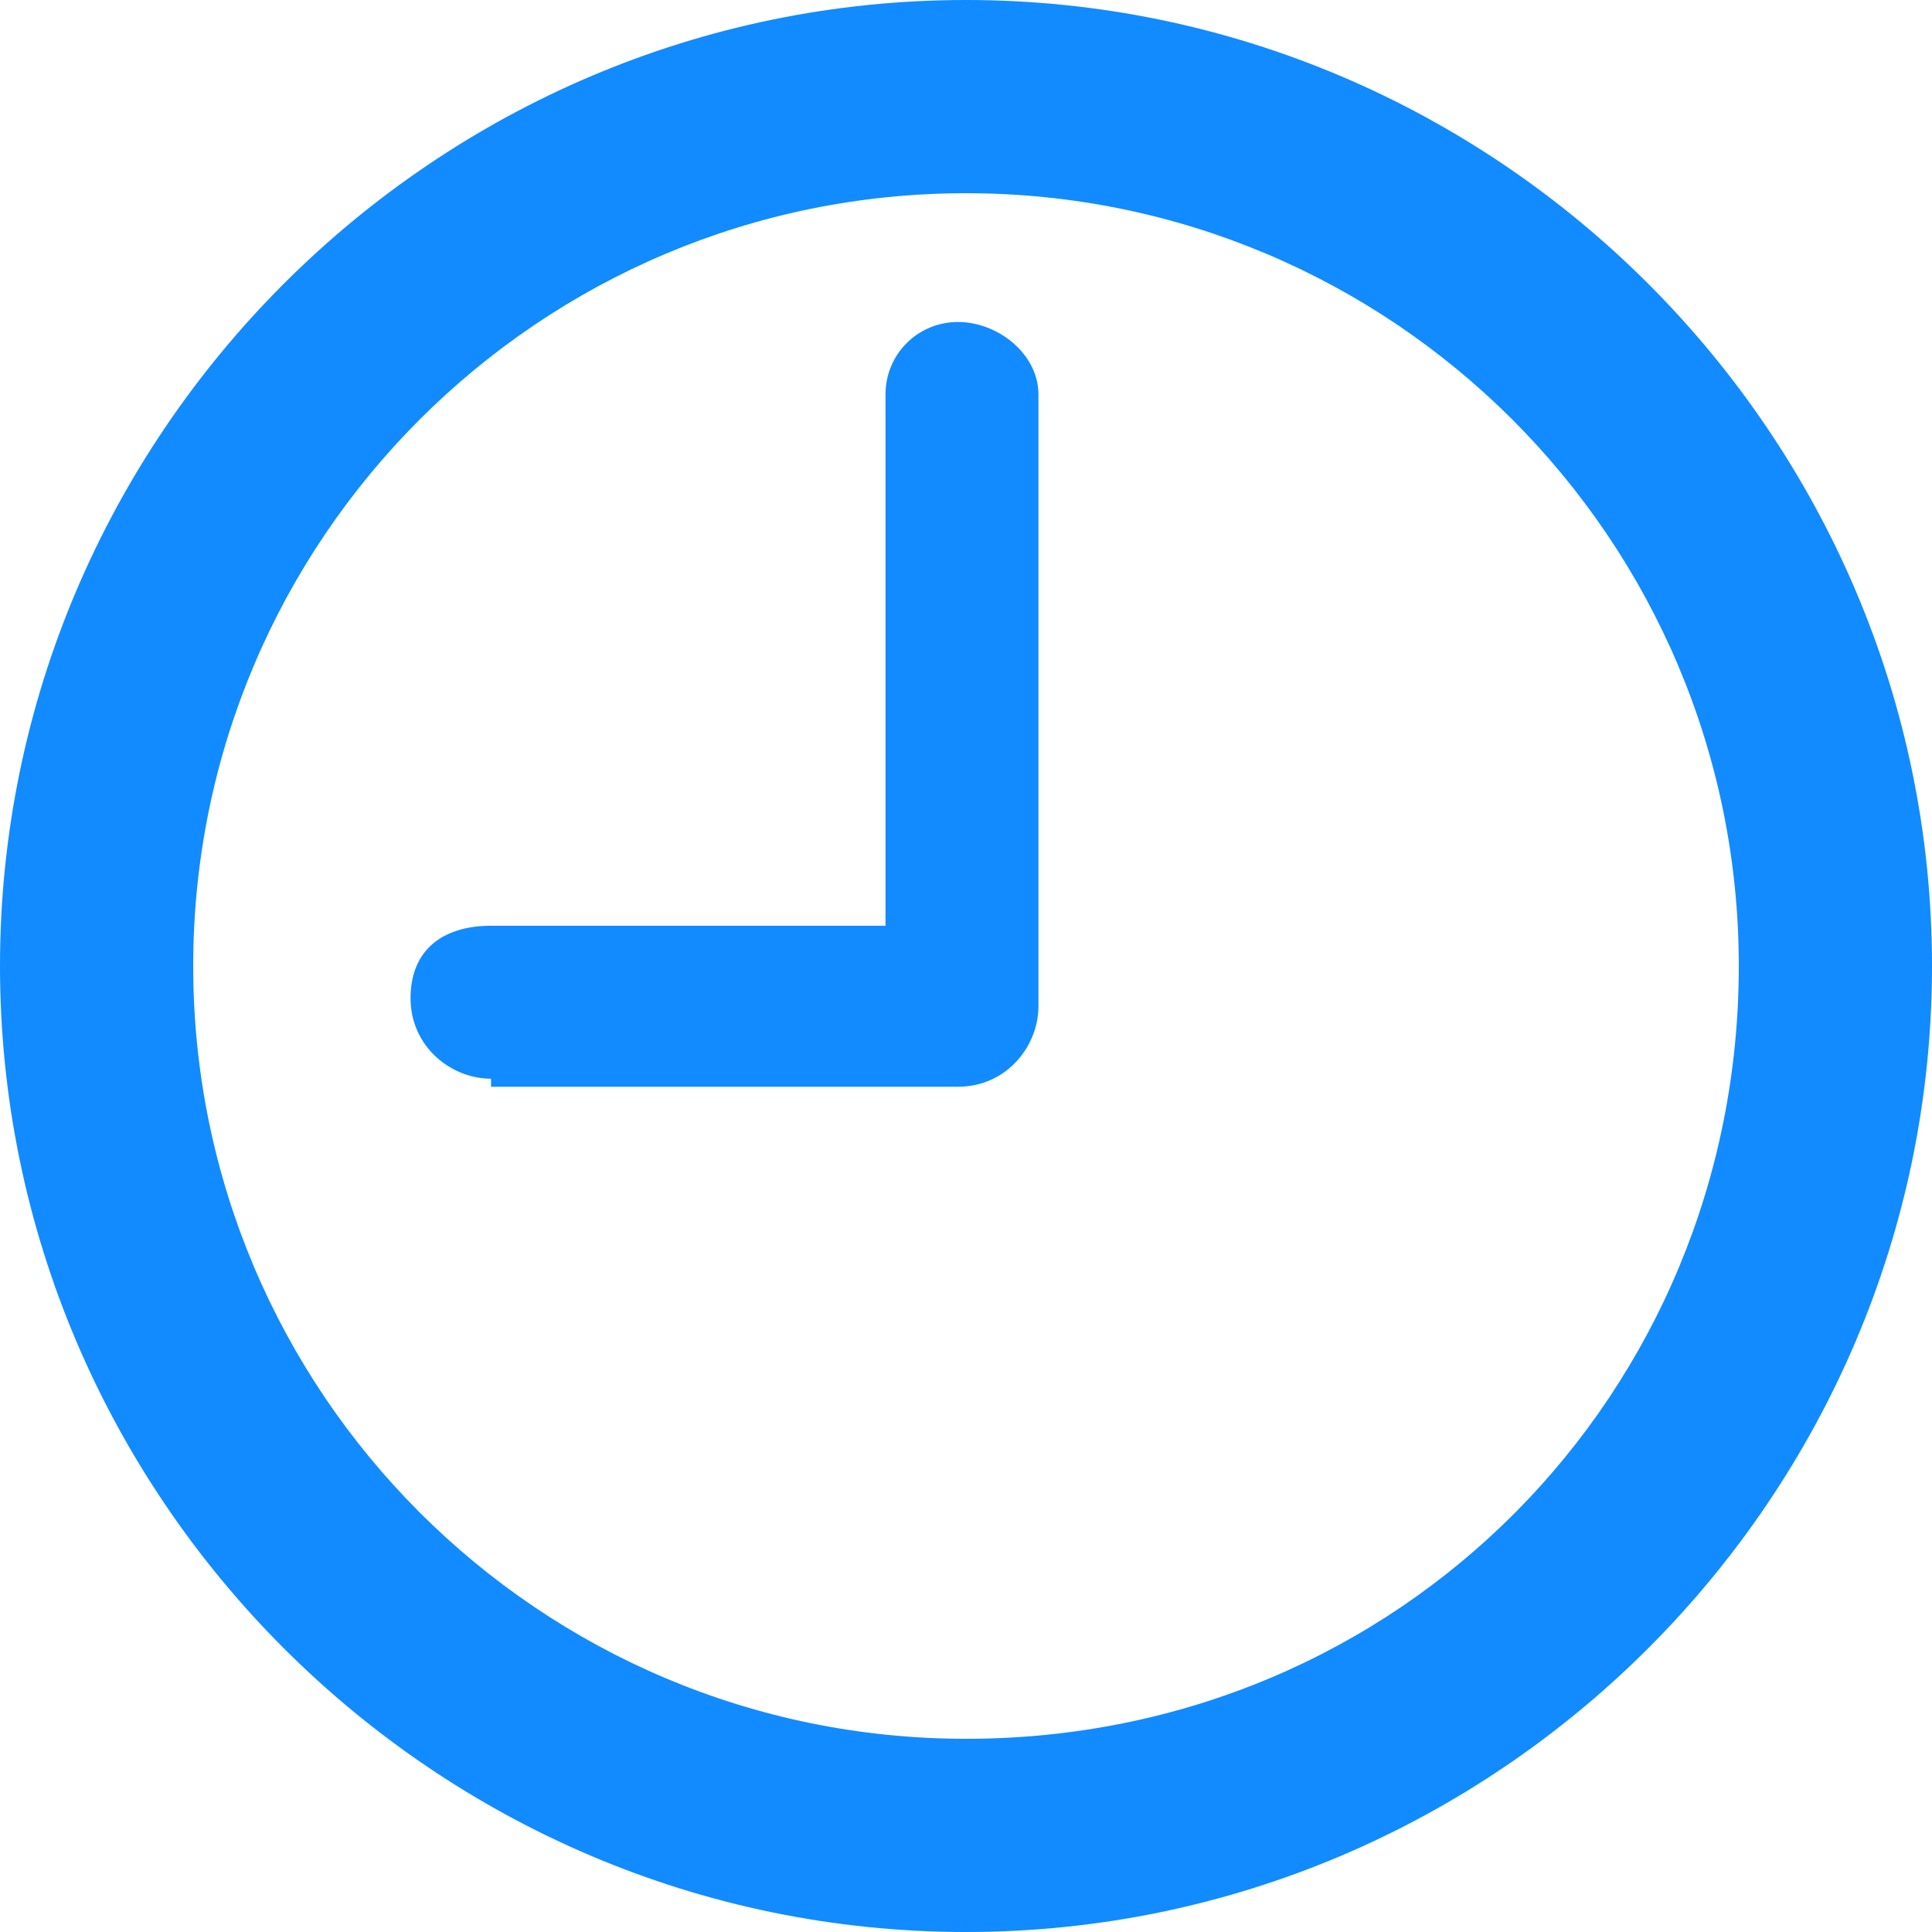<?xml version="1.0" encoding="UTF-8"?>
<svg id="Ebene_1" xmlns="http://www.w3.org/2000/svg" version="1.1" viewBox="0 0 24 24">
  <!-- Generator: Adobe Illustrator 30.0.0, SVG Export Plug-In . SVG Version: 2.1.1 Build 123)  -->
  <style type="text/css">
	.st0{fill:#118BFF;}
</style>
  <path class="st0" d="M12,24C5.4,24,0,18.6,0,12S5.4,0,12,0s12,5.4,12,12-5.4,12-12,12ZM12,21.6c5.4,0,9.6-4.3,9.6-9.6,0-5.3-4.3-9.6-9.6-9.6S2.4,6.7,2.4,12s4.3,9.6,9.6,9.6ZM6.1,13.4c-.5,0-1-.4-1-1s.4-.9,1-.9h4.9v-6.6c0-.5.4-.9.9-.9s1,.4,1,.9v7.6c0,.5-.4,1-1,1h-5.8Z"/>
</svg>